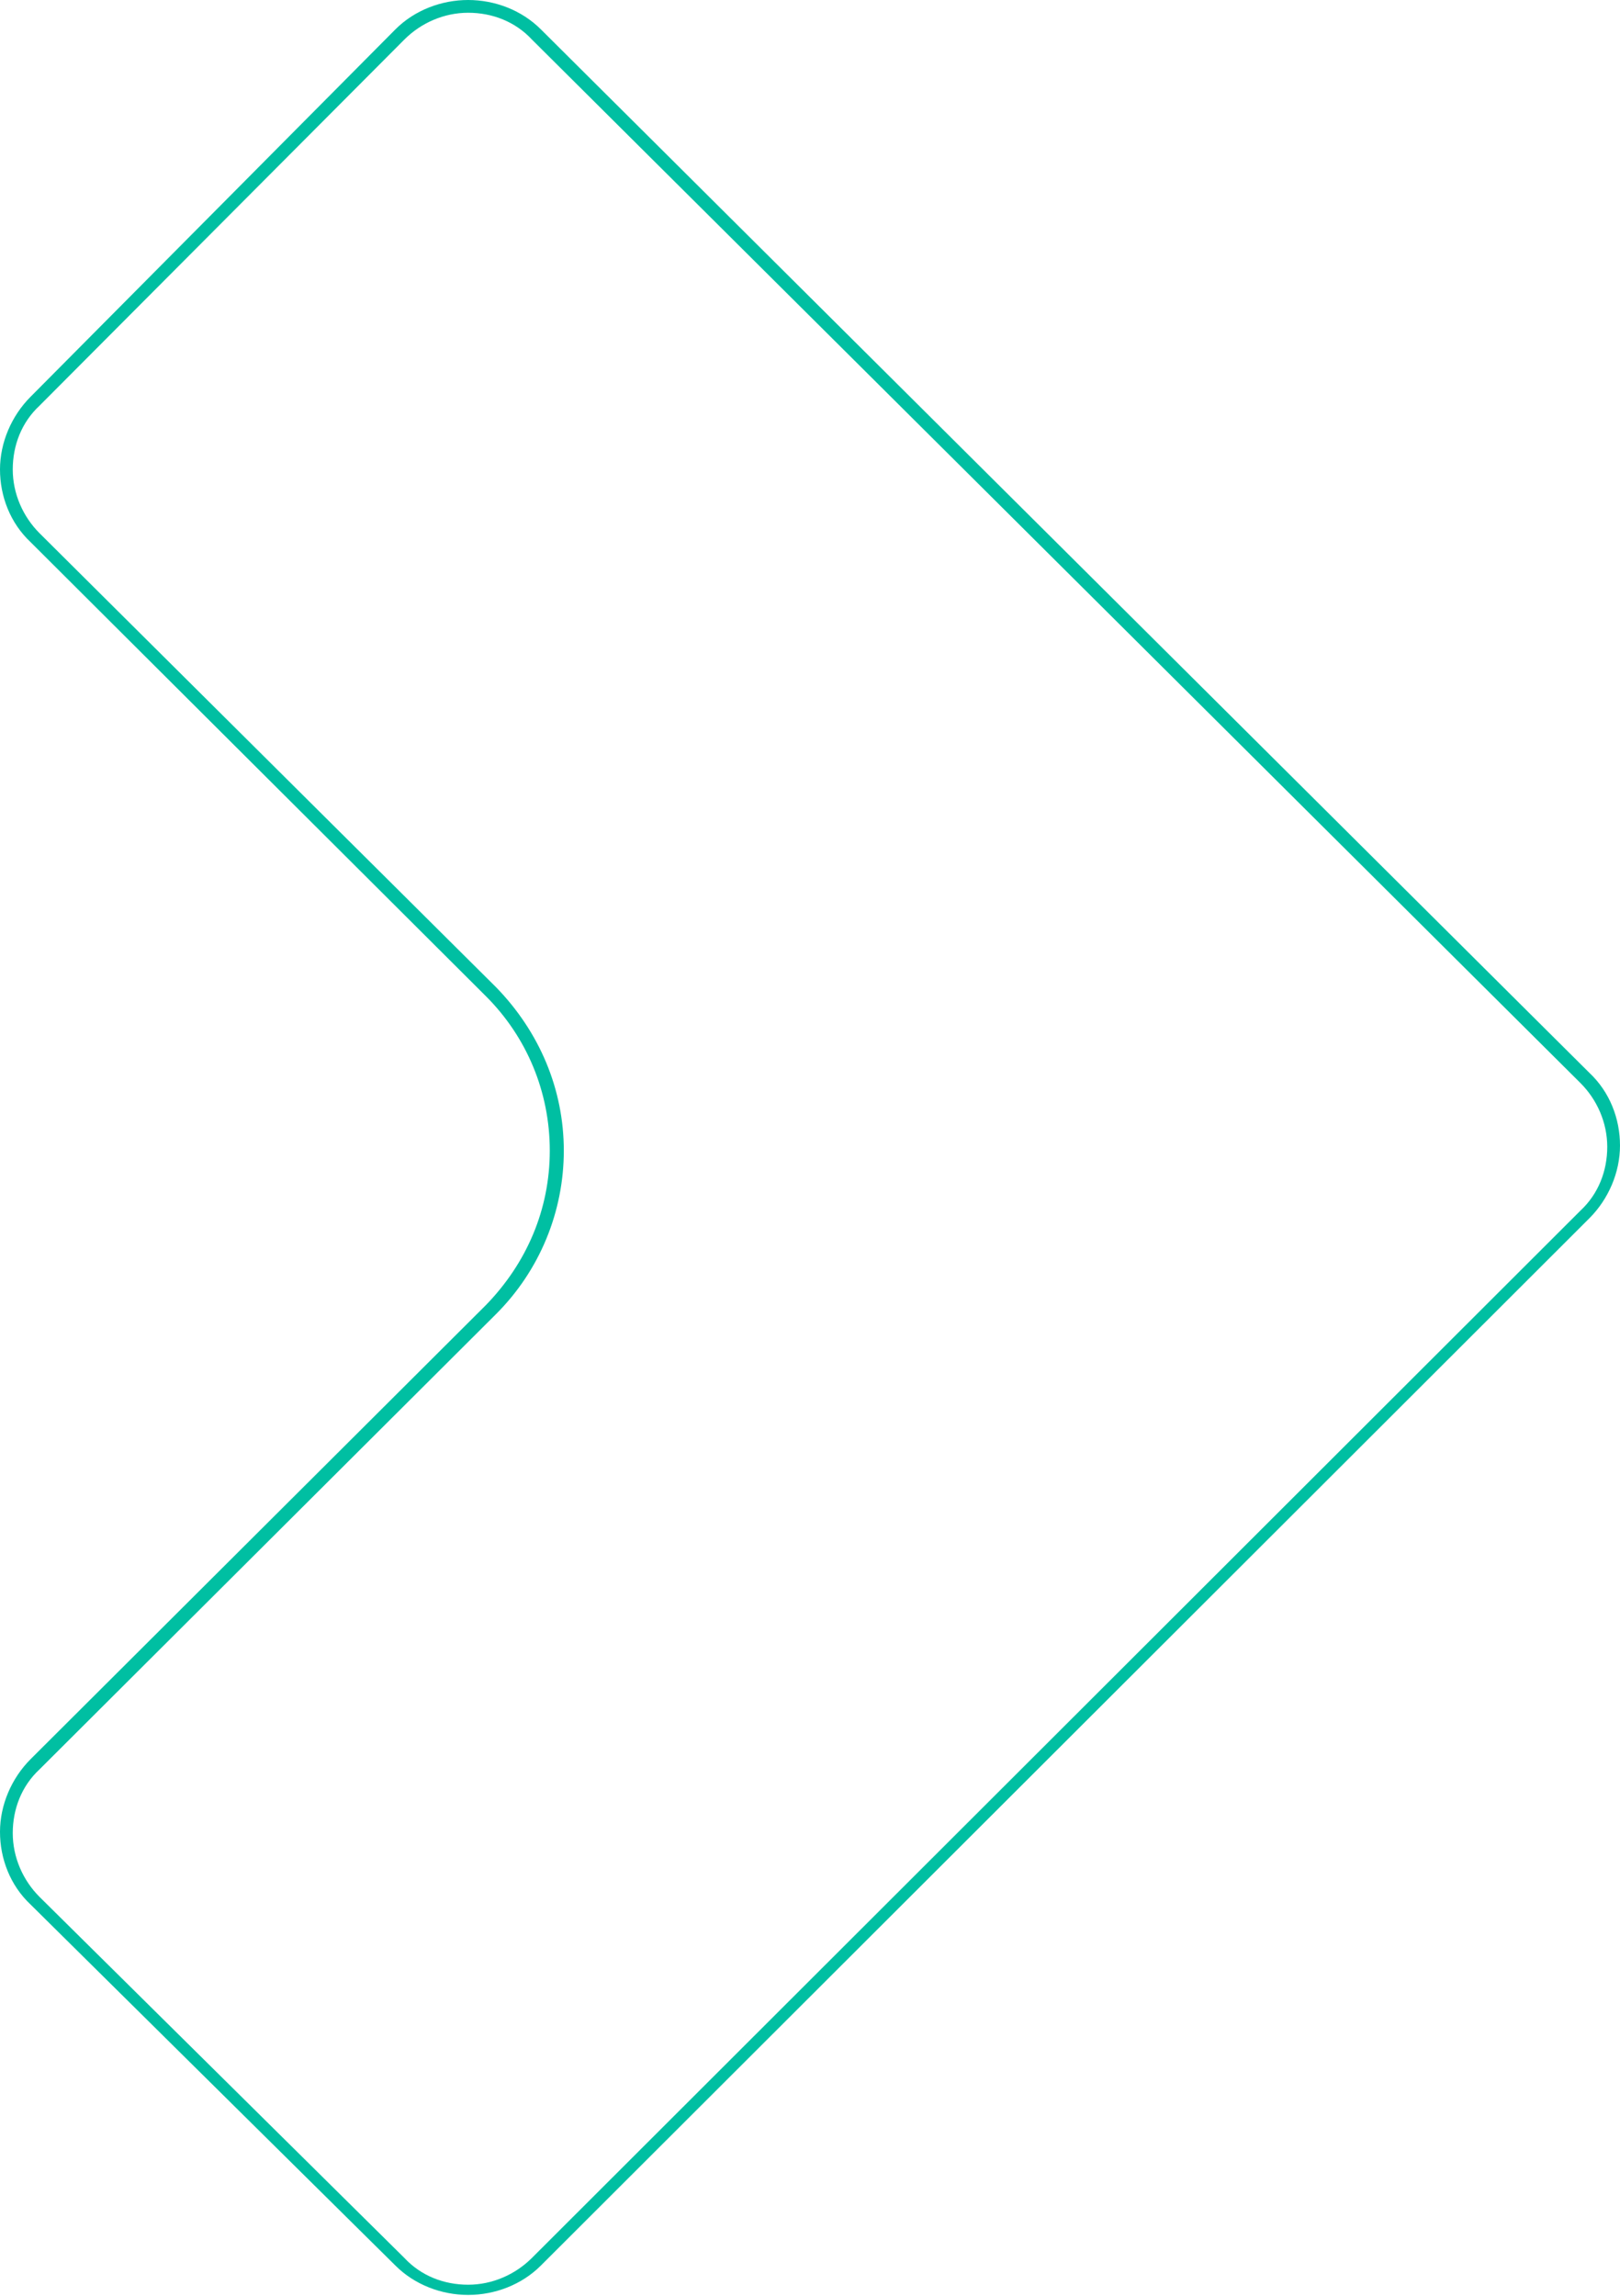 <?xml version="1.0" encoding="UTF-8"?>
<svg id="_Слой_1" data-name="Слой 1" xmlns="http://www.w3.org/2000/svg" version="1.1" viewBox="0 0 127 180">
  <defs>
    <style>
      .cls-1 {
        fill: #00bfa2;
        stroke-width: 0px;
      }
    </style>
  </defs>
  <path class="cls-1" d="M36.7,1c1.9,0,3.7.7,5,2.1l82.2,81.8c1.3,1.3,2.1,3.1,2.1,5s-.7,3.7-2.1,5l-82.2,82.1c-1.3,1.3-3.1,2.1-5,2.1s-3.7-.7-5-2.1l-28.6-28.3c-1.3-1.3-2.1-3.1-2.1-5s.7-3.7,2.1-5l35.8-35.7c3.4-3.4,5.3-8,5.3-12.8s-1.9-9.3-5.3-12.8L3.1,41.8c-1.3-1.3-2.1-3.1-2.1-5s.7-3.7,2.1-5L31.7,3.1c1.3-1.3,3.1-2.1,5-2.1M36.7,0c-2.1,0-4.2.8-5.7,2.3L2.4,31.1c-1.5,1.5-2.4,3.6-2.4,5.7s.8,4.2,2.4,5.7l35.7,35.6c3.2,3.2,5,7.5,5,12.1s-1.8,8.8-5,12.1L2.4,137.9c-1.5,1.5-2.4,3.6-2.4,5.7s.8,4.2,2.4,5.7l28.6,28.3c1.5,1.5,3.6,2.3,5.7,2.3s4.2-.8,5.7-2.3l82.2-82.1c1.5-1.5,2.4-3.6,2.4-5.7s-.8-4.2-2.4-5.7L42.4,2.3c-1.5-1.5-3.6-2.3-5.7-2.3h0Z"/>
</svg>